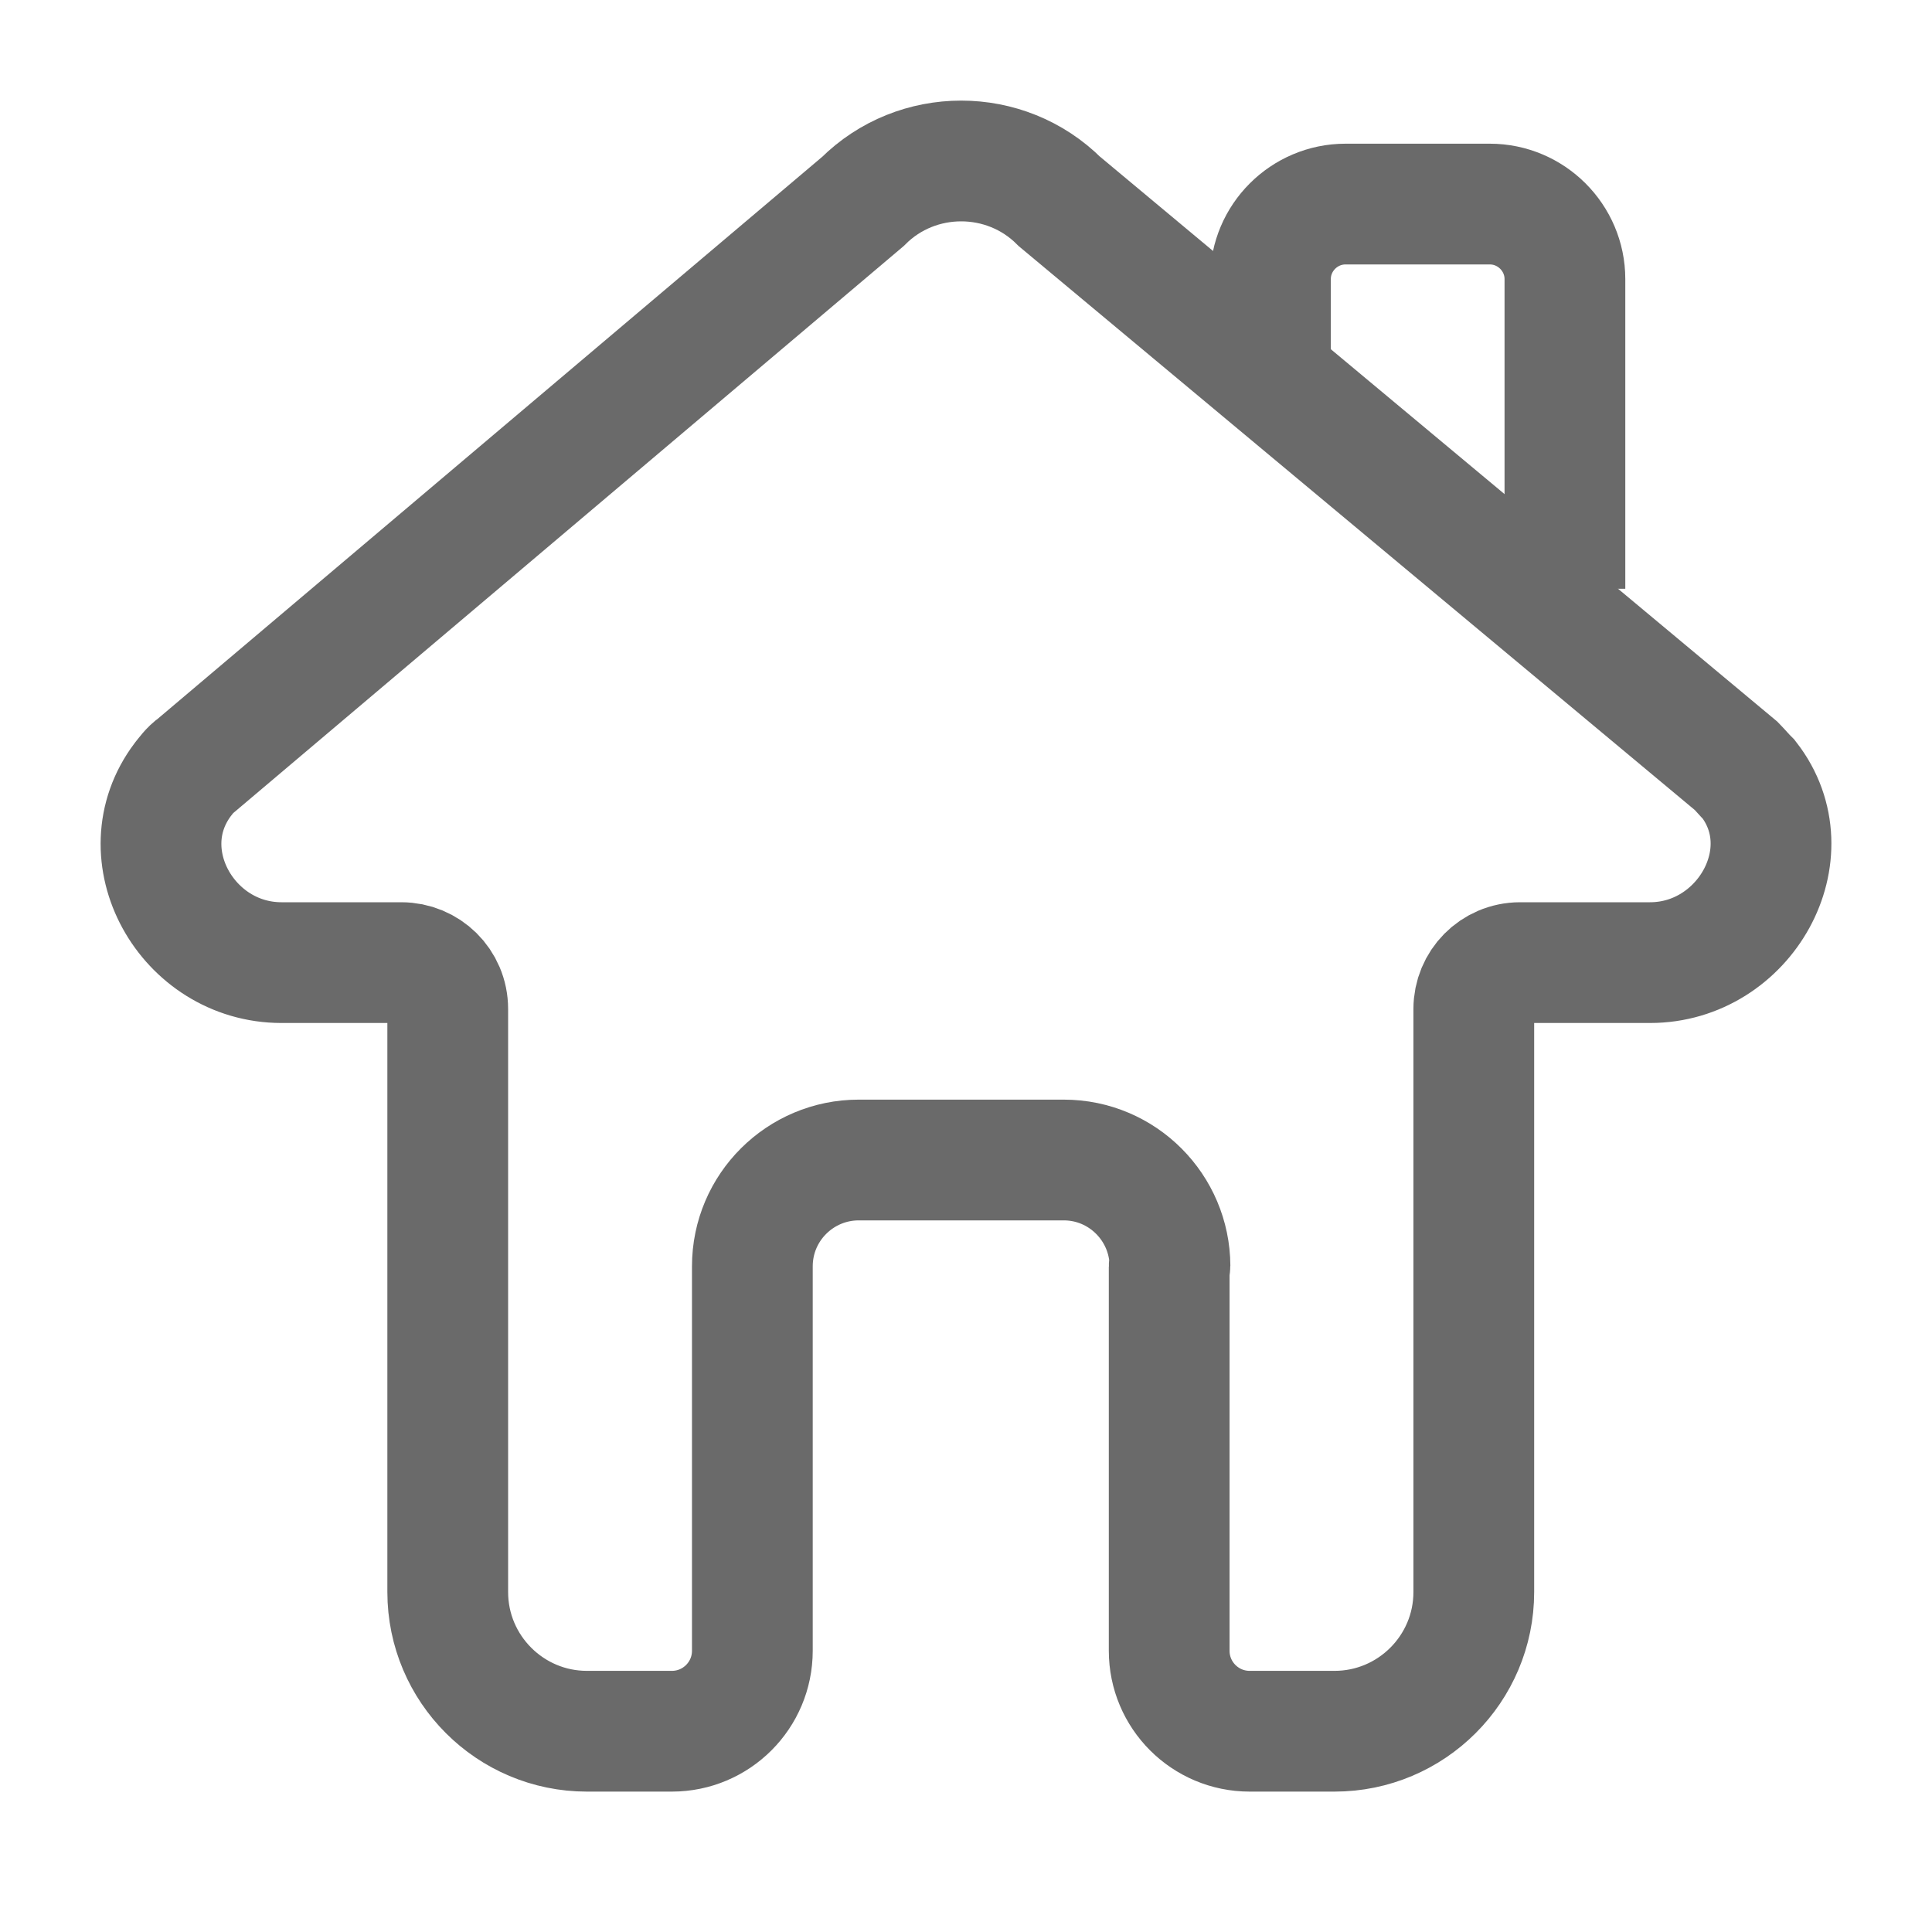 <svg xmlns="http://www.w3.org/2000/svg" fill="none" viewBox="0 0 24 24" height="24" width="24">
<path stroke-miterlimit="10" stroke-width="1.5" stroke="#6A6A6A" d="M14.529 15.731C14.532 15.731 14.534 15.729 14.534 15.726C14.531 15.005 13.946 14.41 13.214 14.41H10.667C9.943 14.41 9.346 14.997 9.346 15.731V20.506C9.346 21.059 8.898 21.506 8.346 21.506H7.291C6.338 21.506 5.562 20.731 5.562 19.777V12.534C5.562 12.209 5.3 11.958 4.985 11.958H3.497C2.323 11.958 1.568 10.616 2.271 9.683C2.313 9.631 2.365 9.557 2.428 9.515L10.719 2.503C11.39 1.832 12.49 1.832 13.161 2.503L21.568 9.515C21.62 9.568 21.672 9.631 21.725 9.683C22.438 10.605 21.672 11.958 20.498 11.958H18.884C18.559 11.958 18.308 12.22 18.308 12.534V19.777C18.308 20.731 17.532 21.506 16.578 21.506H15.524C14.972 21.506 14.524 21.059 14.524 20.506V15.736C14.524 15.733 14.526 15.731 14.529 15.731V15.731Z"></path>
<path stroke-miterlimit="10" stroke-width="1.5" stroke="#6A6A6A" d="M15.782 4.746V3.467C15.782 2.954 16.201 2.535 16.715 2.535H18.507C19.02 2.535 19.44 2.954 19.44 3.467V7.314"></path>
</svg>
